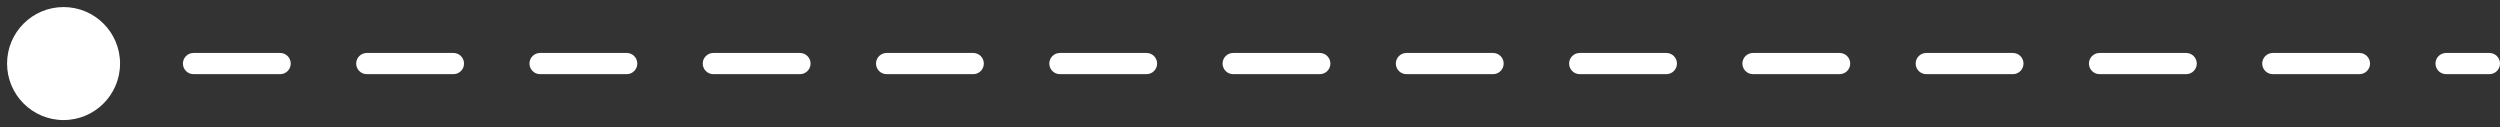 <svg xmlns="http://www.w3.org/2000/svg" width="236" height="12" viewBox="0 0 236 12" fill="none"><rect x="0" y="0" width="236" height="12" fill="#333333" stroke="none"/><path d="M0.667 6C0.667 8.946 3.054 11.333 6 11.333C8.946 11.333 11.333 8.946 11.333 6C11.333 3.054 8.946 0.667 6 0.667C3.054 0.667 0.667 3.054 0.667 6ZM235 7C235.552 7 236 6.552 236 6C236 5.448 235.552 5 235 5V7ZM10.089 7C10.642 7 11.089 6.552 11.089 6C11.089 5.448 10.642 5 10.089 5V7ZM18.268 5C17.716 5 17.268 5.448 17.268 6C17.268 6.552 17.716 7 18.268 7V5ZM26.446 7C26.999 7 27.446 6.552 27.446 6C27.446 5.448 26.999 5 26.446 5V7ZM34.625 5C34.073 5 33.625 5.448 33.625 6C33.625 6.552 34.073 7 34.625 7V5ZM42.804 7C43.356 7 43.804 6.552 43.804 6C43.804 5.448 43.356 5 42.804 5V7ZM50.982 5C50.43 5 49.982 5.448 49.982 6C49.982 6.552 50.43 7 50.982 7V5ZM59.161 7C59.713 7 60.161 6.552 60.161 6C60.161 5.448 59.713 5 59.161 5V7ZM67.339 5C66.787 5 66.339 5.448 66.339 6C66.339 6.552 66.787 7 67.339 7V5ZM75.518 7C76.07 7 76.518 6.552 76.518 6C76.518 5.448 76.07 5 75.518 5V7ZM83.696 5C83.144 5 82.696 5.448 82.696 6C82.696 6.552 83.144 7 83.696 7V5ZM91.875 7C92.427 7 92.875 6.552 92.875 6C92.875 5.448 92.427 5 91.875 5V7ZM100.054 5C99.501 5 99.054 5.448 99.054 6C99.054 6.552 99.501 7 100.054 7V5ZM108.232 7C108.784 7 109.232 6.552 109.232 6C109.232 5.448 108.784 5 108.232 5V7ZM116.411 5C115.858 5 115.411 5.448 115.411 6C115.411 6.552 115.858 7 116.411 7V5ZM124.589 7C125.142 7 125.589 6.552 125.589 6C125.589 5.448 125.142 5 124.589 5V7ZM132.768 5C132.216 5 131.768 5.448 131.768 6C131.768 6.552 132.216 7 132.768 7V5ZM140.946 7C141.499 7 141.946 6.552 141.946 6C141.946 5.448 141.499 5 140.946 5V7ZM149.125 5C148.573 5 148.125 5.448 148.125 6C148.125 6.552 148.573 7 149.125 7V5ZM157.304 7C157.856 7 158.304 6.552 158.304 6C158.304 5.448 157.856 5 157.304 5V7ZM165.482 5C164.93 5 164.482 5.448 164.482 6C164.482 6.552 164.93 7 165.482 7V5ZM173.661 7C174.213 7 174.661 6.552 174.661 6C174.661 5.448 174.213 5 173.661 5V7ZM181.839 5C181.287 5 180.839 5.448 180.839 6C180.839 6.552 181.287 7 181.839 7V5ZM190.018 7C190.57 7 191.018 6.552 191.018 6C191.018 5.448 190.57 5 190.018 5V7ZM198.196 5C197.644 5 197.196 5.448 197.196 6C197.196 6.552 197.644 7 198.196 7V5ZM206.375 7C206.927 7 207.375 6.552 207.375 6C207.375 5.448 206.927 5 206.375 5V7ZM214.554 5C214.001 5 213.554 5.448 213.554 6C213.554 6.552 214.001 7 214.554 7V5ZM222.732 7C223.284 7 223.732 6.552 223.732 6C223.732 5.448 223.284 5 222.732 5V7ZM230.911 5C230.358 5 229.911 5.448 229.911 6C229.911 6.552 230.358 7 230.911 7V5ZM6 7H10.089V5H6V7ZM18.268 7H26.446V5H18.268V7ZM34.625 7H42.804V5H34.625V7ZM50.982 7H59.161V5H50.982V7ZM67.339 7H75.518V5H67.339V7ZM83.696 7H91.875V5H83.696V7ZM100.054 7H108.232V5H100.054V7ZM116.411 7H124.589V5H116.411V7ZM132.768 7H140.946V5H132.768V7ZM149.125 7H157.304V5H149.125V7ZM165.482 7H173.661V5H165.482V7ZM181.839 7H190.018V5H181.839V7ZM198.196 7H206.375V5H198.196V7ZM214.554 7H222.732V5H214.554V7ZM230.911 7H235V5H230.911V7Z" fill="white"></path></svg>